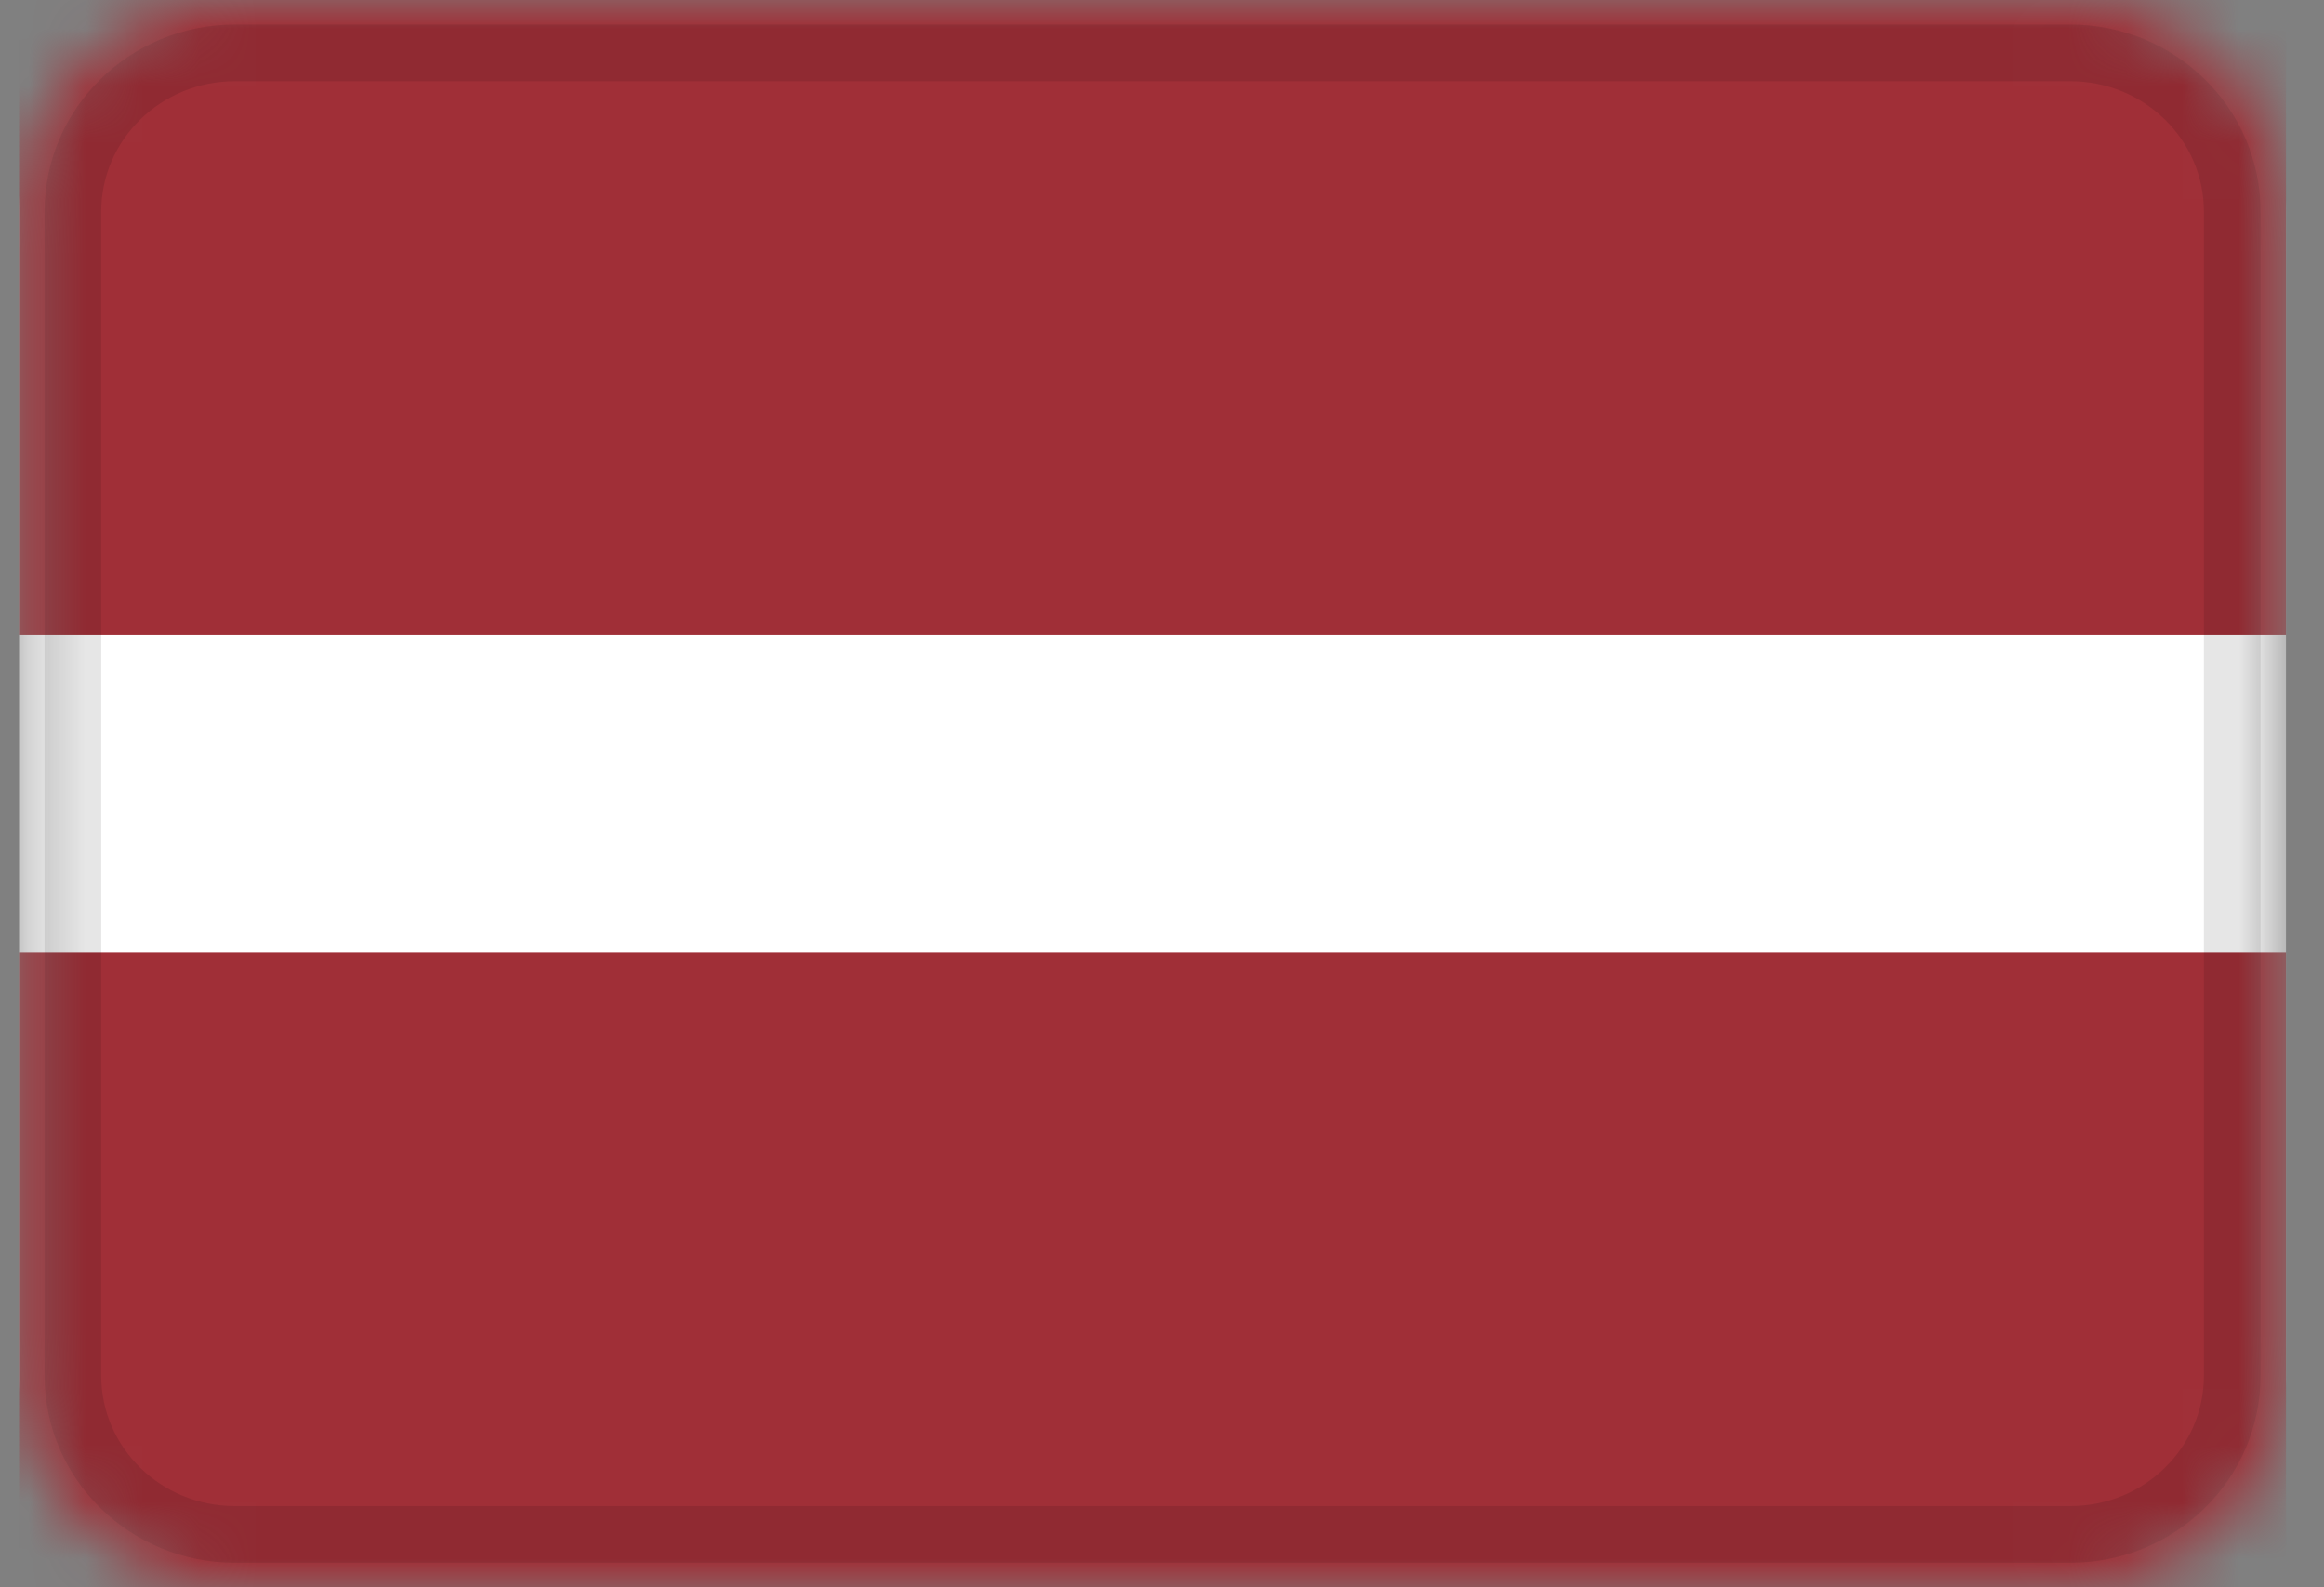 <svg width="41" height="28" viewBox="0 0 41 28" fill="none" xmlns="http://www.w3.org/2000/svg">
<rect x="0" y="0" width="41" height="28" fill="#808080" stroke="none"/>
<g clip-path="url(#clip0_1_219)">
<mask id="mask0_1_219" style="mask-type:alpha" maskUnits="userSpaceOnUse" x="0" y="0" width="41" height="28">
<path d="M36.524 0H4.143C2.039 0 0.333 1.671 0.333 3.733V24.267C0.333 26.328 2.039 28 4.143 28H36.524C38.628 28 40.333 26.328 40.333 24.267V3.733C40.333 1.671 38.628 0 36.524 0Z" fill="white"/>
</mask>
<g mask="url(#mask0_1_219)">
<path d="M36.524 0H4.143C2.039 0 0.333 1.671 0.333 3.733V24.267C0.333 26.328 2.039 28 4.143 28H36.524C38.628 28 40.333 26.328 40.333 24.267V3.733C40.333 1.671 38.628 0 36.524 0Z" fill="white"/>
<path fill-rule="evenodd" clip-rule="evenodd" d="M0.333 16.8H40.333V28H0.333V16.8ZM0.333 0H40.333V11.2H0.333V0Z" fill="#A02F37"/>
<path d="M36.524 0.933H4.143C2.565 0.933 1.286 2.187 1.286 3.733V24.267C1.286 25.813 2.565 27.067 4.143 27.067H36.524C38.102 27.067 39.381 25.813 39.381 24.267V3.733C39.381 2.187 38.102 0.933 36.524 0.933Z" stroke="black" stroke-opacity="0.1"/>
</g>
</g>
<defs>
<clipPath id="clip0_1_219">
<rect width="40" height="28" fill="white" transform="translate(0.333)"/>
</clipPath>
</defs>
</svg>
